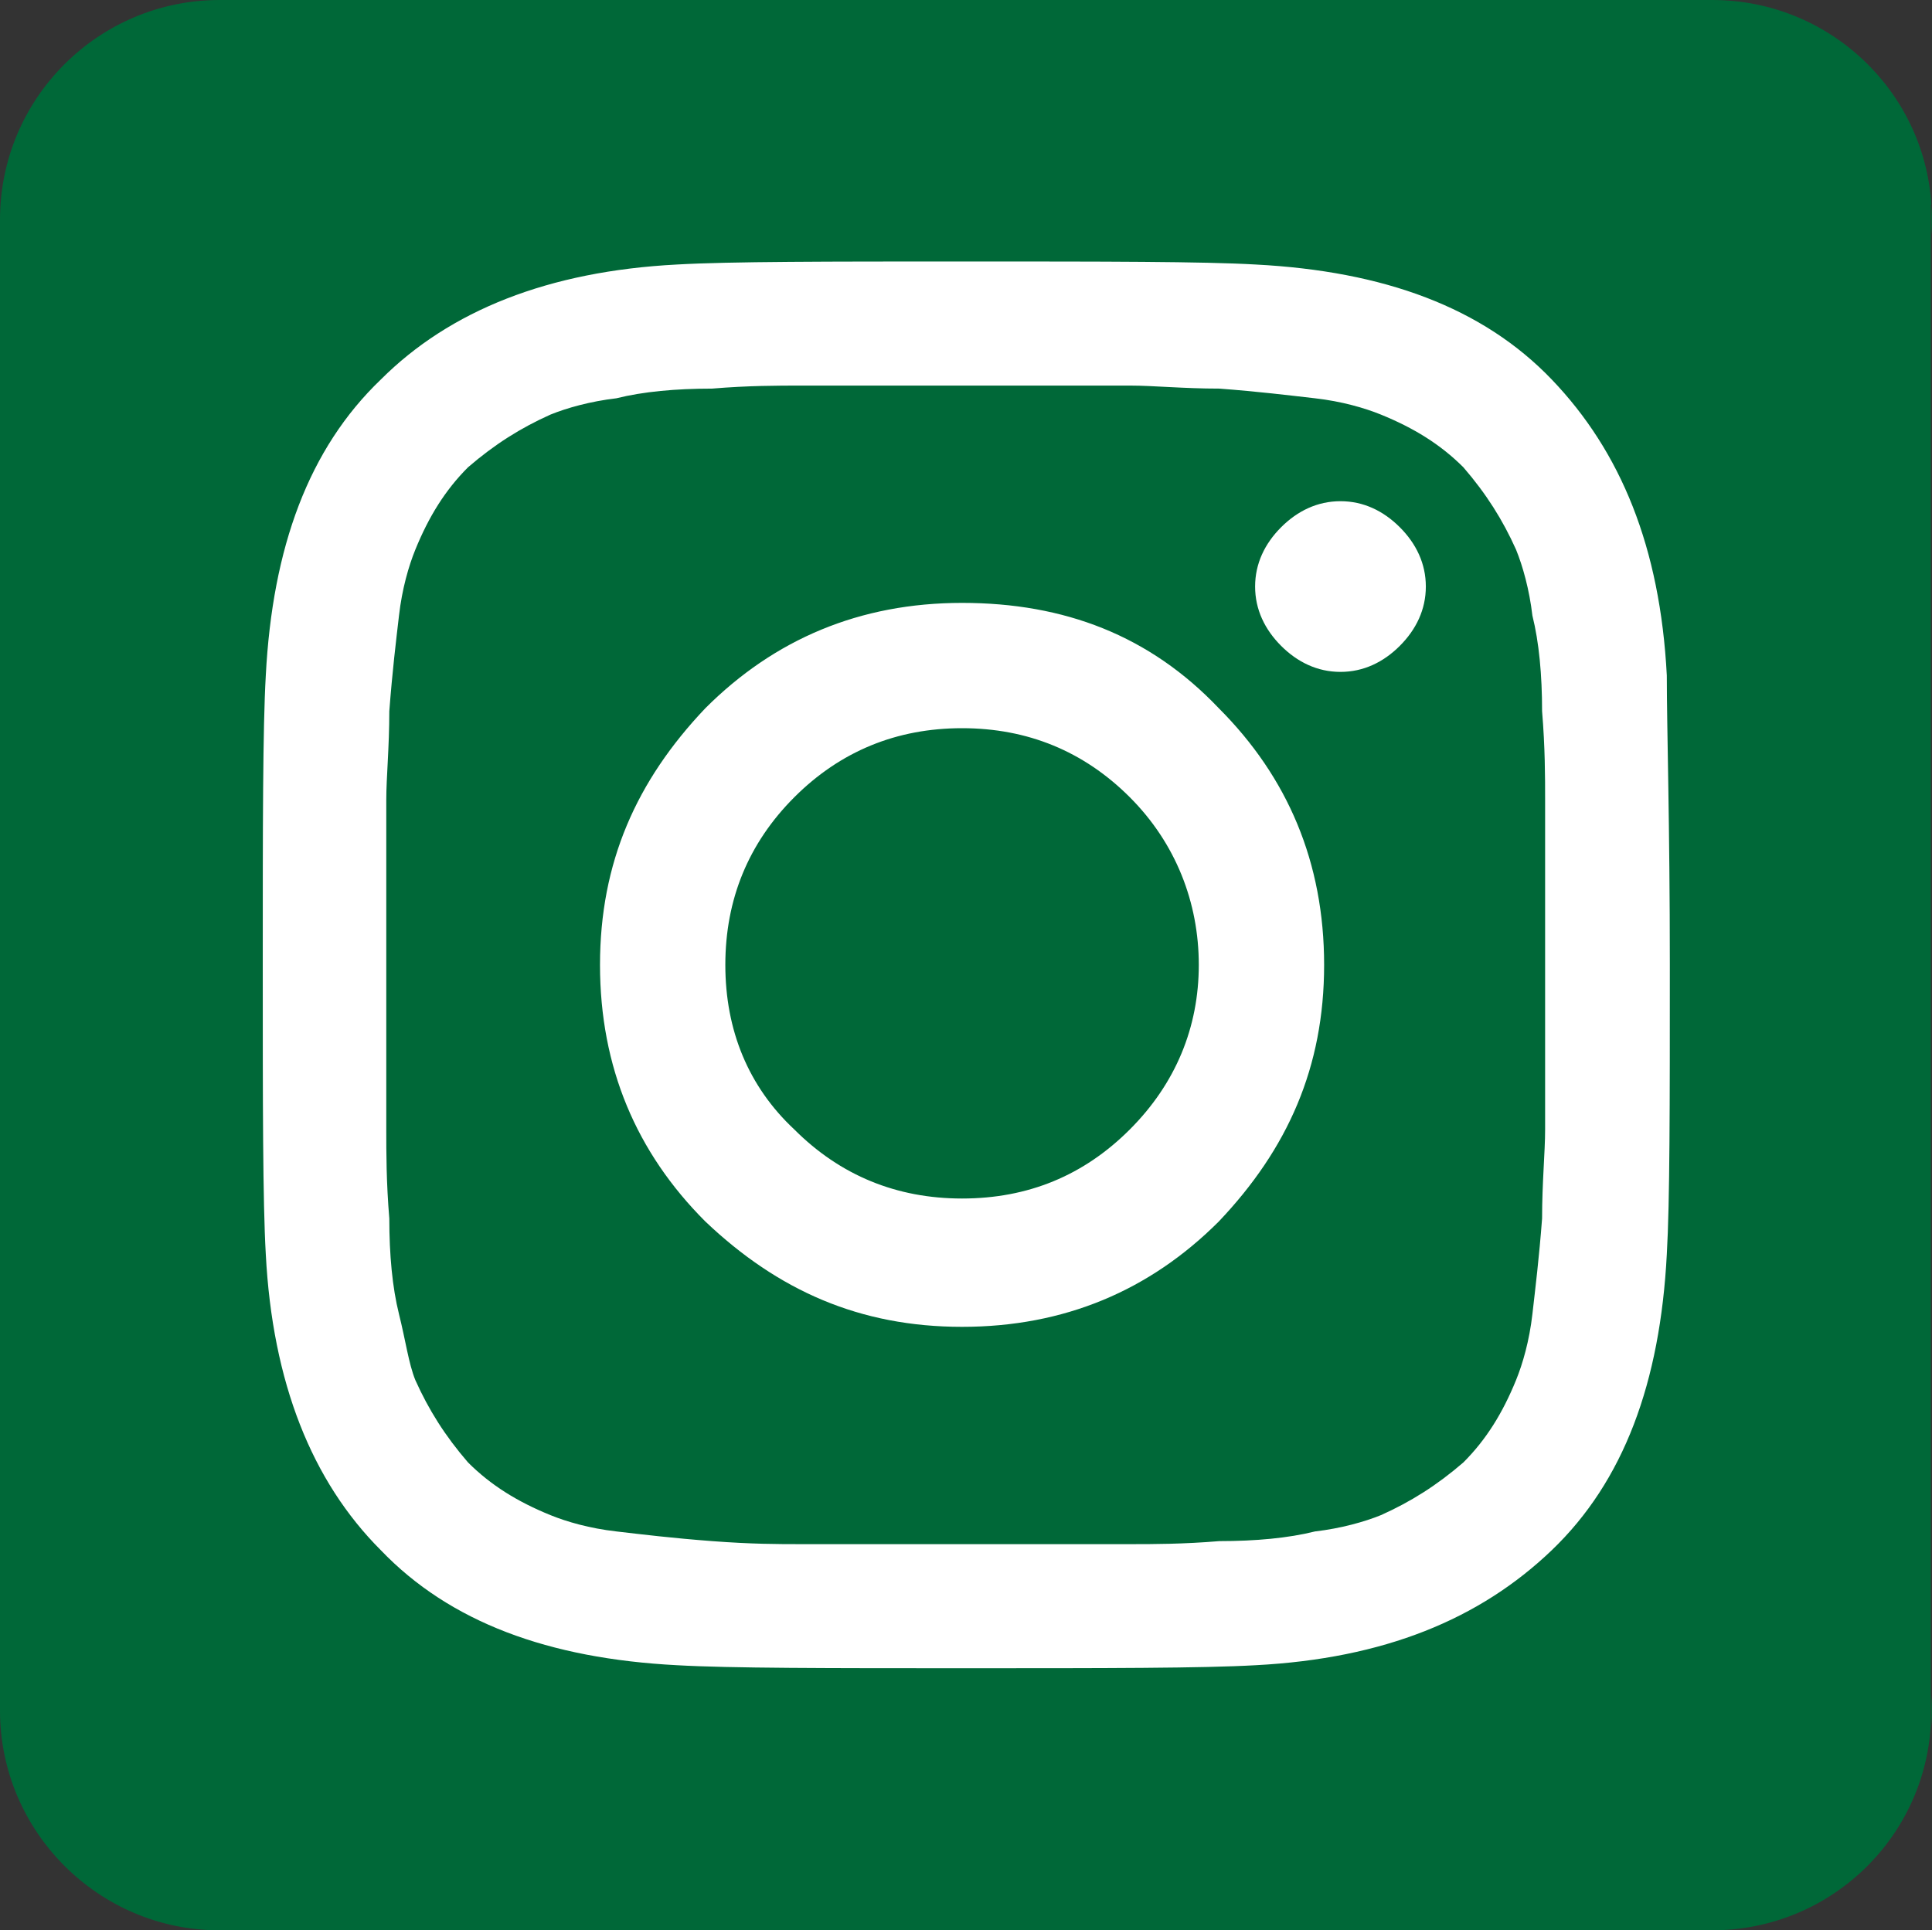 <?xml version="1.0" encoding="UTF-8"?>
<svg id="Layer_1" data-name="Layer 1" xmlns="http://www.w3.org/2000/svg" viewBox="0 0 31.91 31.89">
  <rect x="0" y="0" width="31.91" height="31.89" fill="#333333" stroke="none"/>
  <defs>
    <style>
      .cls-1 {
        fill: #fff;
      }

      .cls-1, .cls-2 {
        stroke-width: 0px;
      }

      .cls-2 {
        fill: #006838;
      }
    </style>
  </defs>
  <path class="cls-2" d="m31.89,3.38v25.13c-.12,1.89-1.69,3.38-3.62,3.38H3.63c-2,0-3.63-1.63-3.63-3.63V3.63C0,1.62,1.63,0,3.63,0h24.65c1.92,0,3.5,1.49,3.62,3.38Z"/>
  <path class="cls-2" d="m31.91,3.63c0,.08,0,.17-.01.25v-.49c.01.08.01.17.01.25Z"/>
  <path class="cls-2" d="m31.91,28.26c0,.08,0,.17-.01.25v-.49c.01.08.01.17.01.25Z"/>
  <path class="cls-1" d="m27.58,15.94c0,2.34,0,3.91-.05,4.78-.11,2.12-.71,3.75-1.9,4.89s-2.77,1.79-4.89,1.9c-.87.05-2.5.05-4.78.05s-3.91,0-4.78-.05c-2.12-.11-3.75-.71-4.89-1.9-1.14-1.14-1.79-2.77-1.9-4.89-.05-.87-.05-2.5-.05-4.78s0-3.91.05-4.78c.11-2.12.71-3.75,1.9-4.89,1.14-1.14,2.77-1.79,4.89-1.9.87-.05,2.5-.05,4.78-.05s3.91,0,4.78.05c2.12.11,3.75.71,4.89,1.9s1.79,2.77,1.9,4.89c0,.87.05,2.45.05,4.78Zm-10.49-9.57h-3.86c-.38,0-.87,0-1.47.05-.6,0-1.14.05-1.58.16-.43.05-.82.16-1.09.27-.49.22-.92.49-1.36.87-.38.38-.65.82-.87,1.36-.11.27-.22.65-.27,1.09-.05.43-.11.92-.16,1.58,0,.6-.05,1.09-.05,1.47v5.44c0,.38,0,.87.05,1.47,0,.6.05,1.14.16,1.58s.16.82.27,1.09c.22.49.49.92.87,1.36.38.38.82.65,1.36.87.27.11.65.22,1.09.27.43.05.92.11,1.58.16s1.09.05,1.47.05h5.44c.38,0,.87,0,1.47-.05.6,0,1.14-.05,1.58-.16.43-.05.82-.16,1.09-.27.49-.22.92-.49,1.36-.87.38-.38.65-.82.87-1.36.11-.27.22-.65.27-1.09s.11-.92.16-1.58c0-.6.05-1.09.05-1.47v-5.44c0-.38,0-.87-.05-1.47,0-.6-.05-1.14-.16-1.58-.05-.43-.16-.82-.27-1.09-.22-.49-.49-.92-.87-1.36-.38-.38-.82-.65-1.36-.87-.27-.11-.65-.22-1.09-.27s-.92-.11-1.58-.16c-.6,0-1.09-.05-1.47-.05-.33,0-.87,0-1.58,0Zm3.04,5.33c1.14,1.14,1.74,2.55,1.74,4.24s-.6,3.04-1.74,4.24c-1.14,1.14-2.55,1.74-4.24,1.74s-3.04-.6-4.24-1.74c-1.14-1.14-1.74-2.55-1.74-4.24s.6-3.04,1.74-4.24c1.14-1.14,2.55-1.74,4.24-1.74s3.1.54,4.24,1.74Zm-1.47,6.96c.76-.76,1.14-1.69,1.14-2.72s-.38-2.01-1.14-2.77-1.69-1.14-2.77-1.14-2.01.38-2.77,1.14-1.14,1.69-1.14,2.77.38,2.01,1.14,2.72c.76.76,1.69,1.14,2.77,1.14,1.09,0,2.01-.38,2.77-1.14Zm4.46-9.95c.27.27.43.6.43.98s-.16.71-.43.98-.6.43-.98.43-.71-.16-.98-.43-.43-.6-.43-.98.16-.71.43-.98.6-.43.98-.43.71.16.98.43Z"/>
</svg>